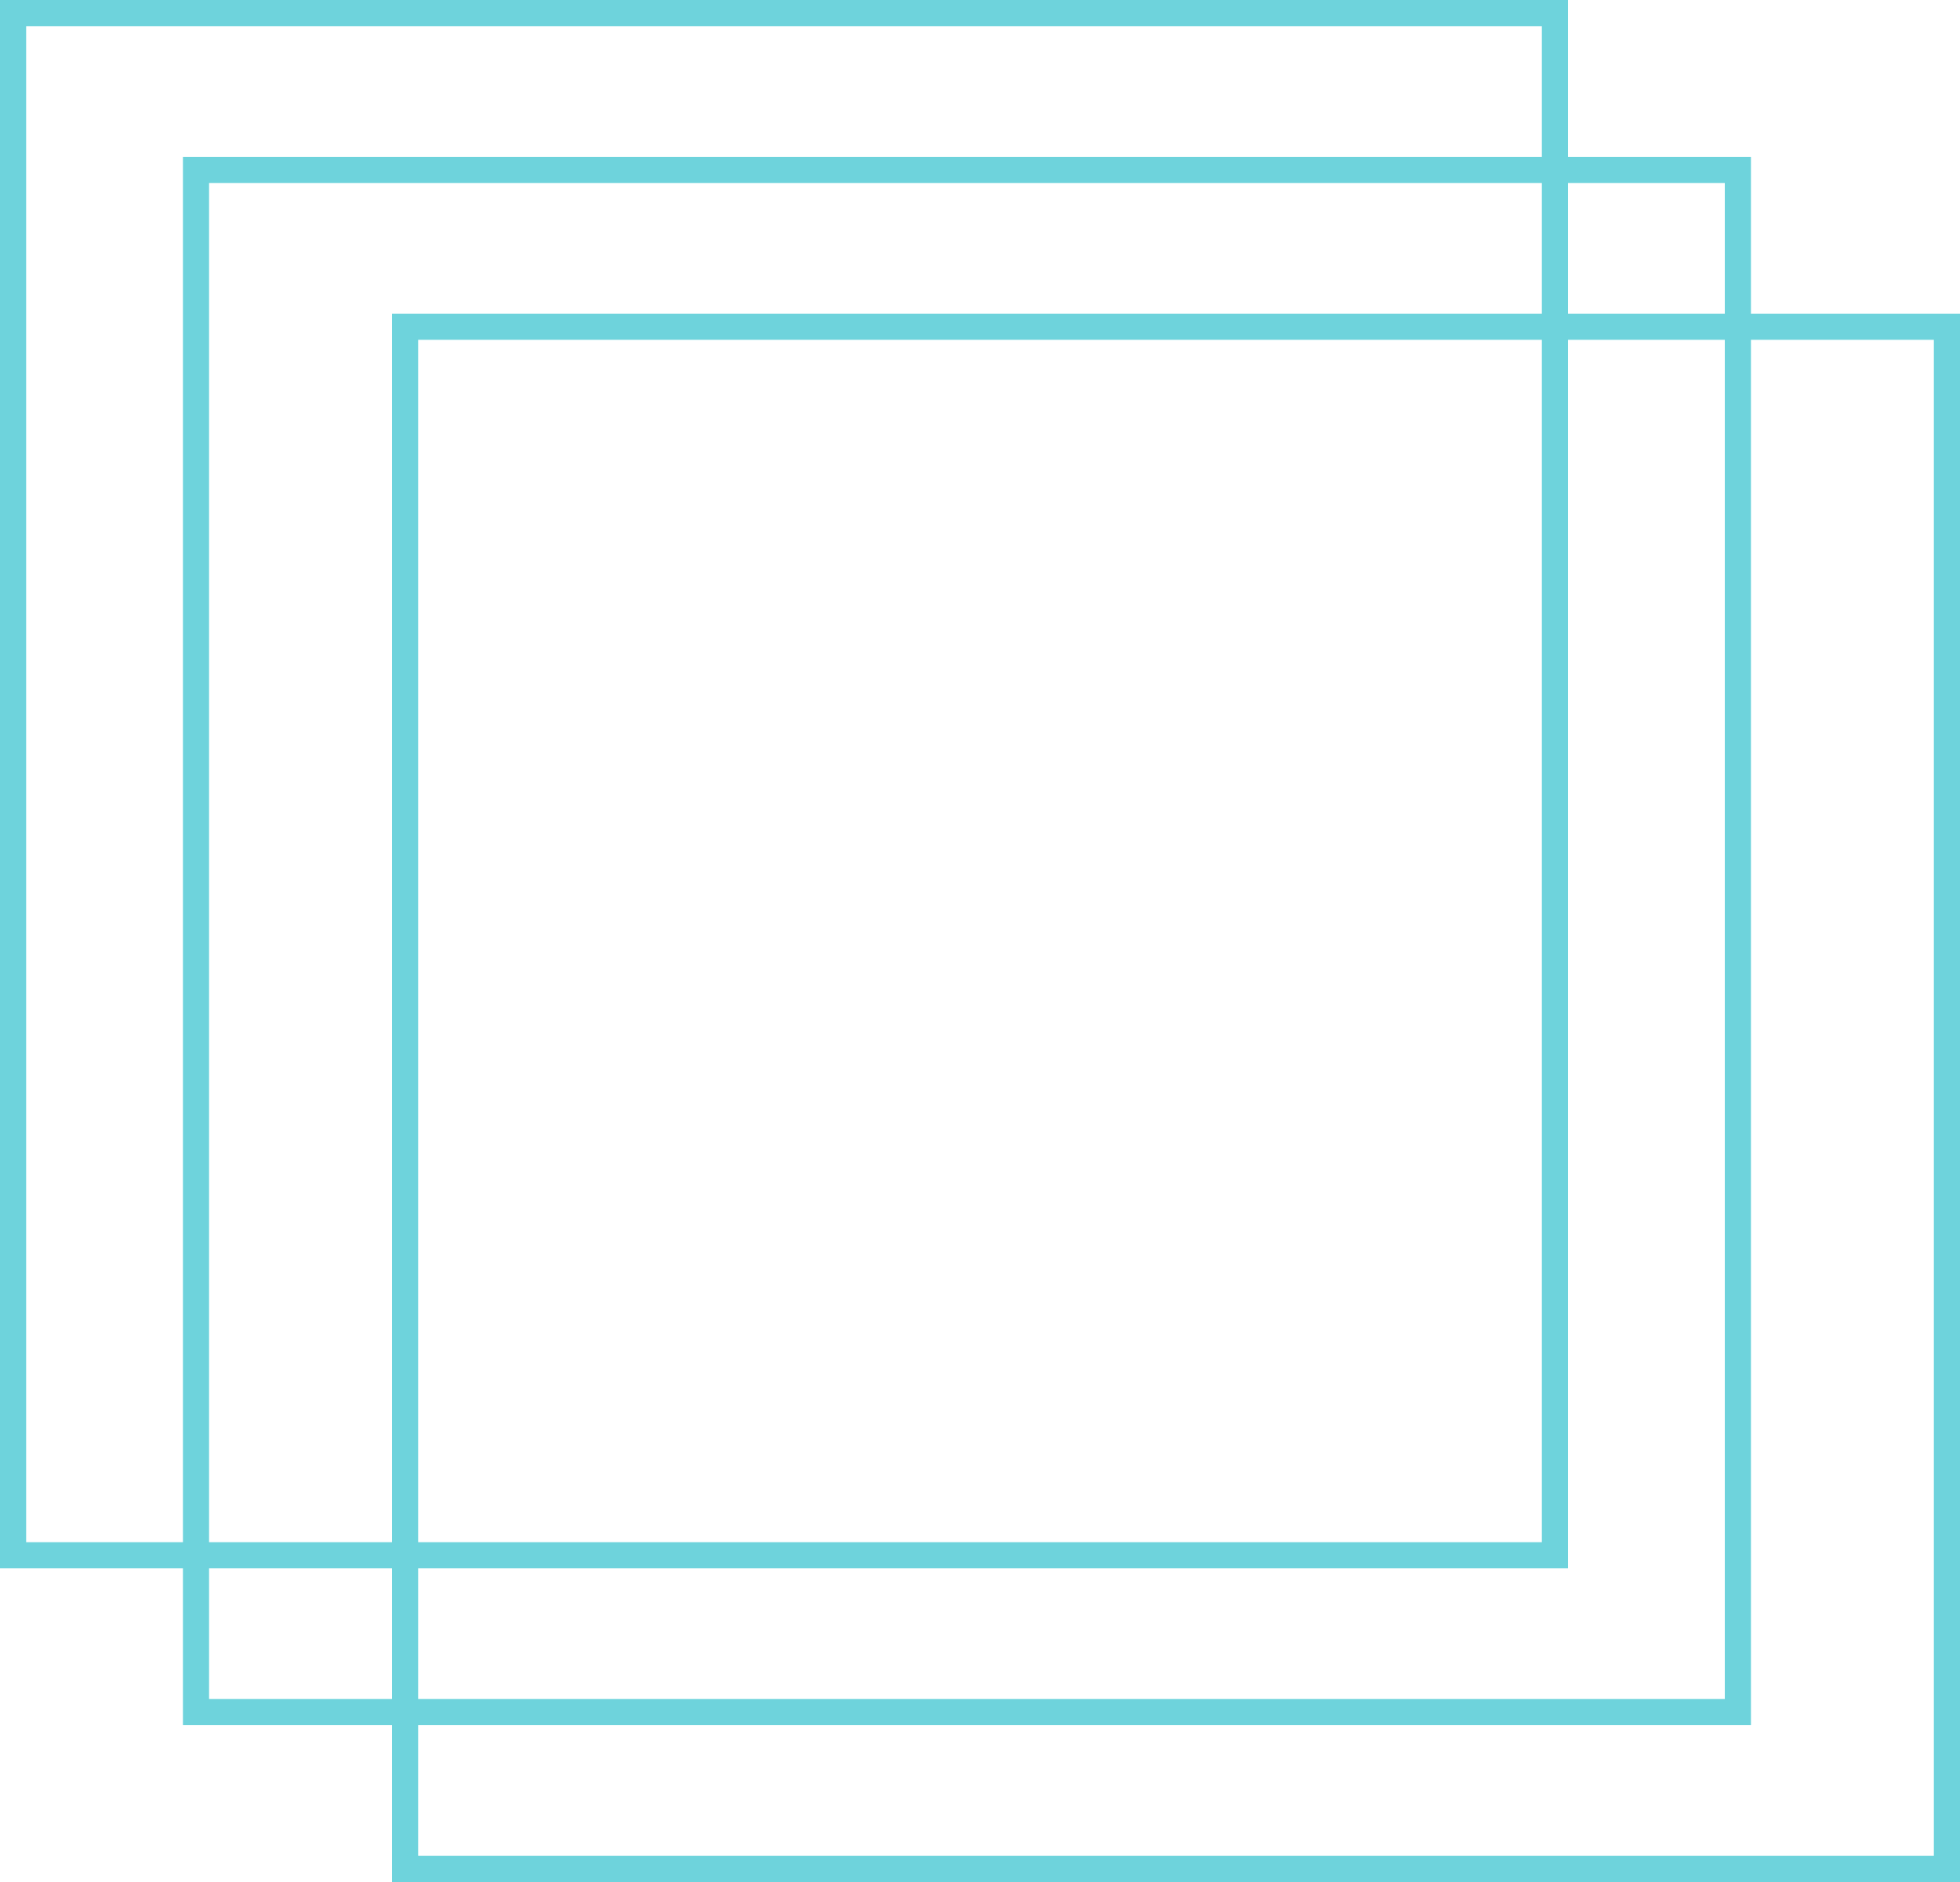 <?xml version="1.0" encoding="UTF-8"?> <svg xmlns="http://www.w3.org/2000/svg" width="75" height="72" viewBox="0 0 75 72" fill="none"> <rect x="0.5" y="0.5" width="59" height="59" stroke="#6ED3DC"></rect> <rect x="7.5" y="6.5" width="59" height="59" stroke="#6ED3DC"></rect> <rect x="15.5" y="12.5" width="59" height="59" stroke="#6ED3DC"></rect> </svg> 